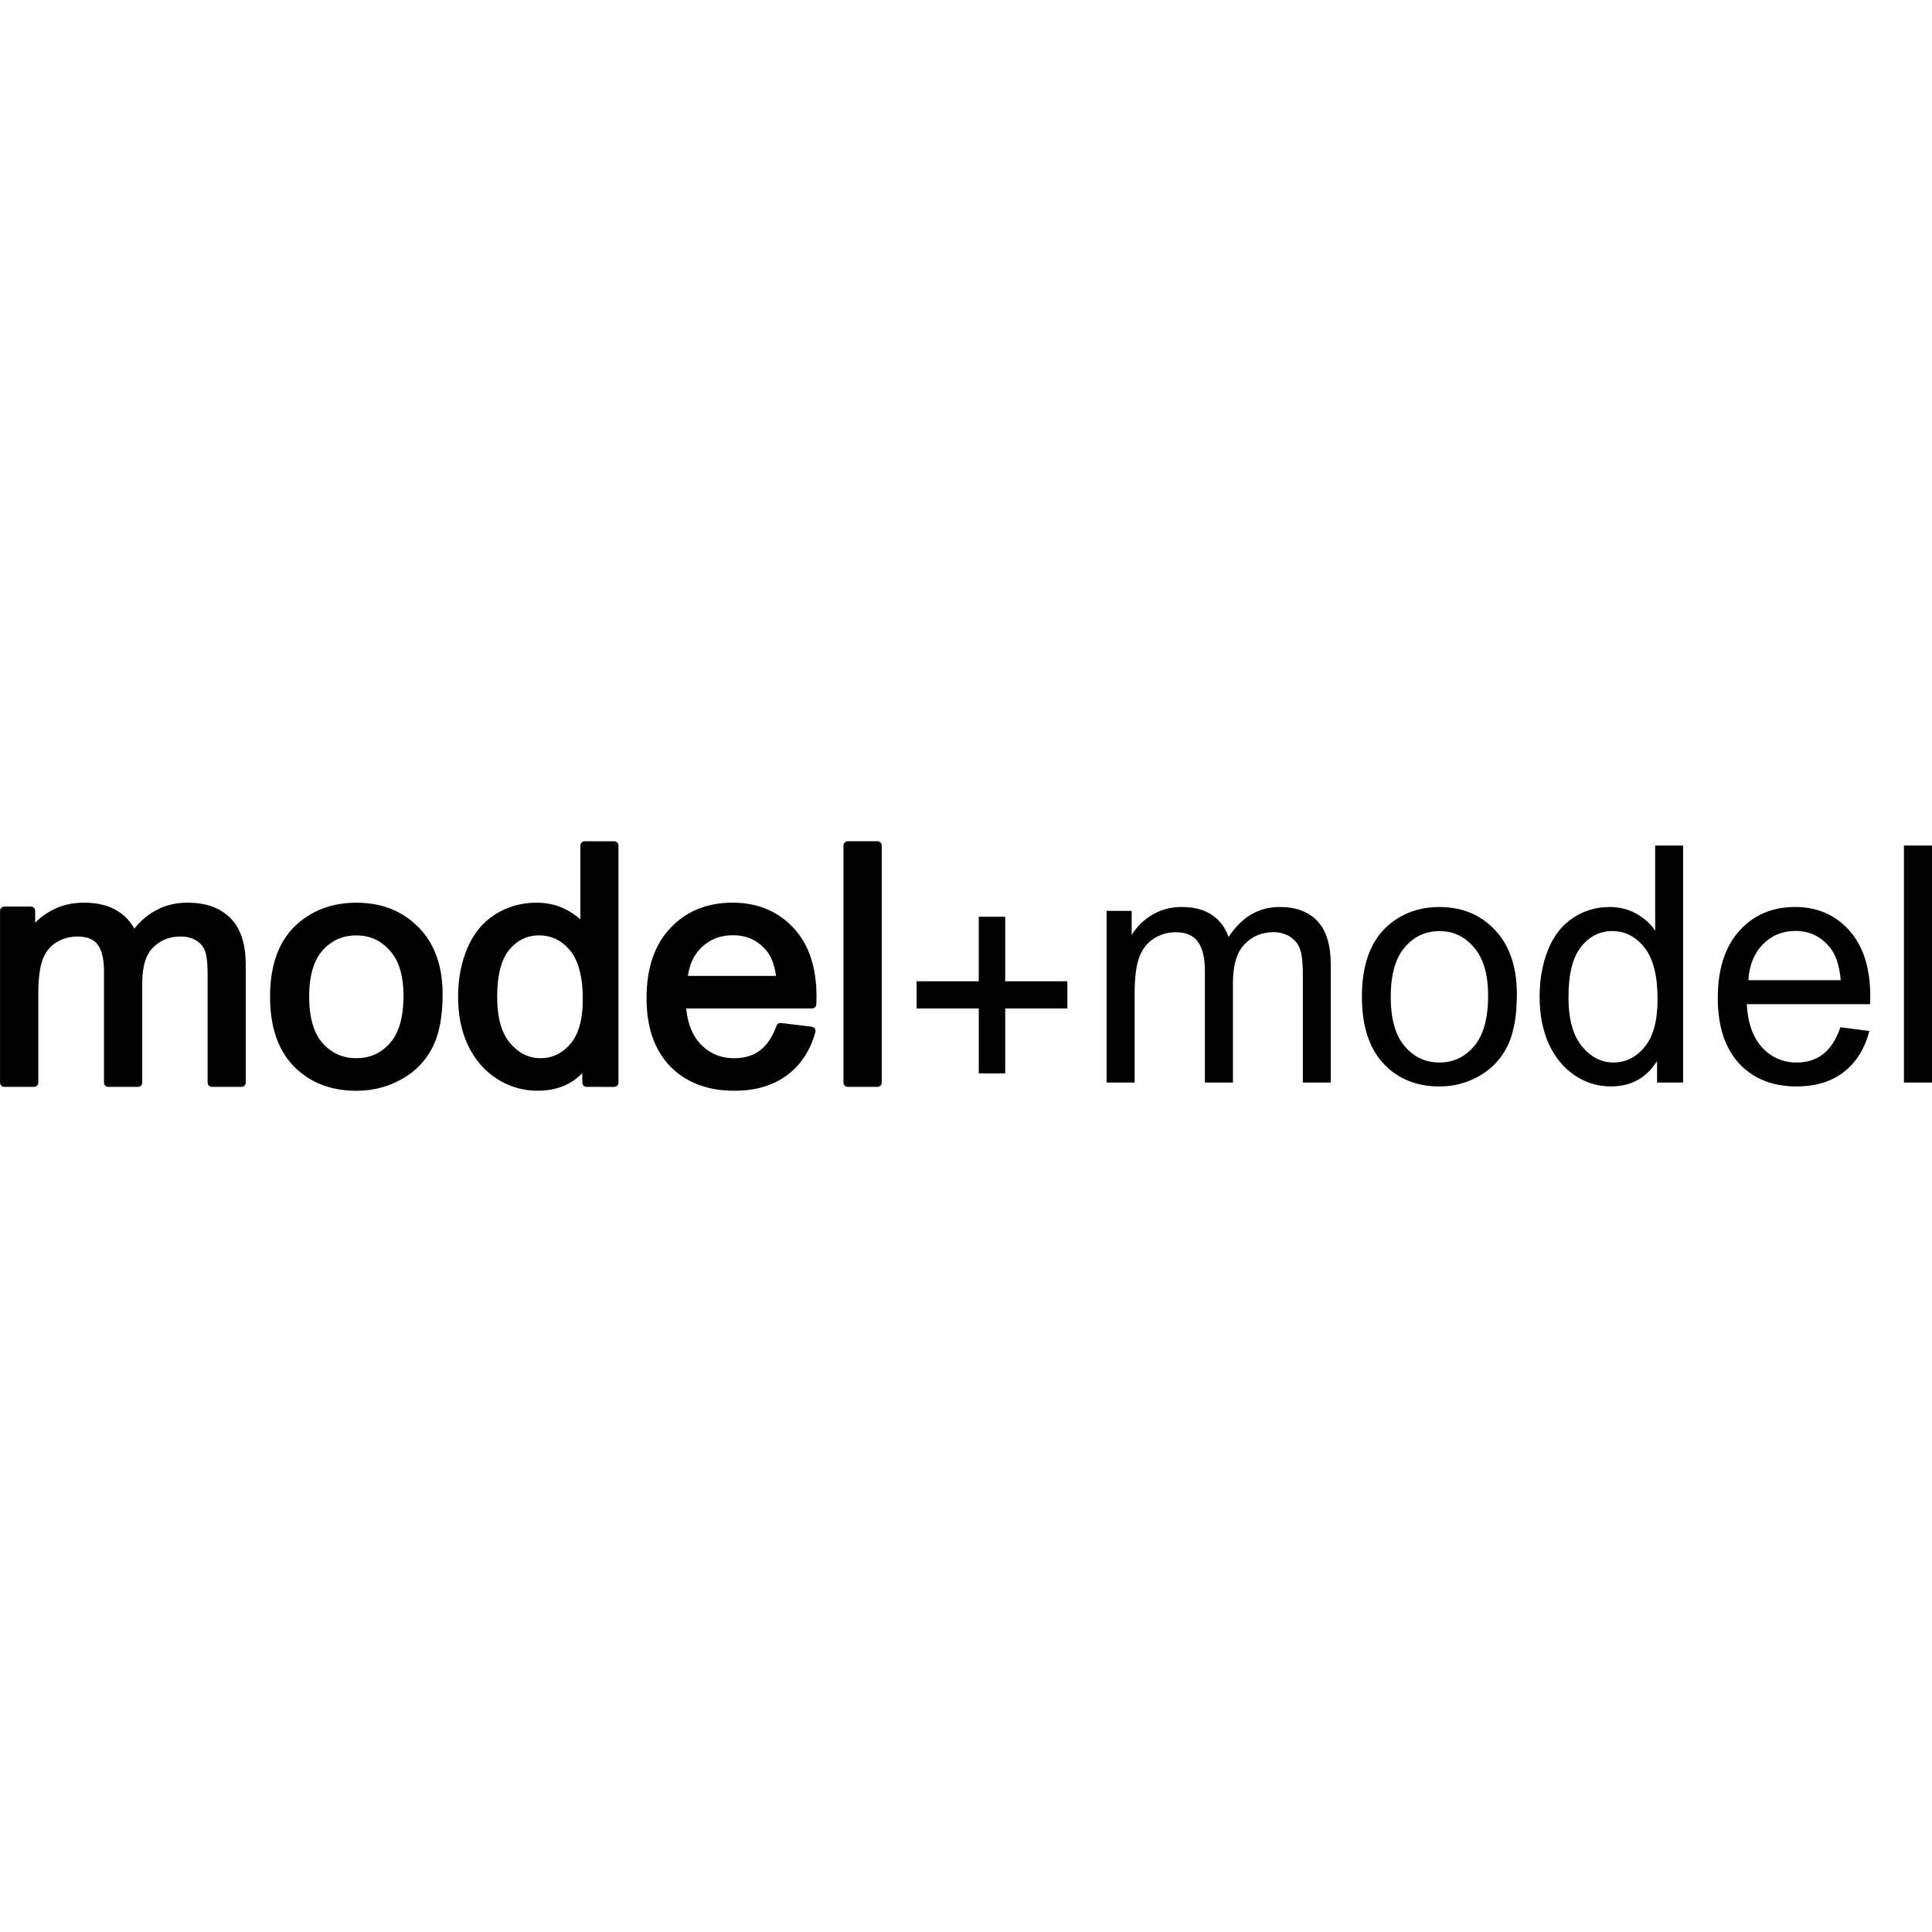 <?xml version="1.0" encoding="UTF-8" standalone="no"?>
<!-- Created with Inkscape (http://www.inkscape.org/) -->

<svg
   width="60"
   height="60"
   viewBox="0 0 60 60"
   version="1.1"
   id="svg1"
   inkscape:version="1.4 (e7c3feb, 2024-10-09)"
   sodipodi:docname="model_model.svg"
   xml:space="preserve"
   xmlns:inkscape="http://www.inkscape.org/namespaces/inkscape"
   xmlns:sodipodi="http://sodipodi.sourceforge.net/DTD/sodipodi-0.dtd"
   xmlns="http://www.w3.org/2000/svg"
   xmlns:svg="http://www.w3.org/2000/svg"><sodipodi:namedview
     id="namedview1"
     pagecolor="#ffffff"
     bordercolor="#000000"
     borderopacity="0.25"
     inkscape:showpageshadow="2"
     inkscape:pageopacity="0.0"
     inkscape:pagecheckerboard="0"
     inkscape:deskcolor="#d1d1d1"
     inkscape:document-units="px"
     inkscape:zoom="8.9331156"
     inkscape:cx="22.164719"
     inkscape:cy="22.948321"
     inkscape:window-width="1920"
     inkscape:window-height="1011"
     inkscape:window-x="0"
     inkscape:window-y="32"
     inkscape:window-maximized="1"
     inkscape:current-layer="layer1"
     showgrid="false"
     showguides="true" /><defs
     id="defs1" /><g
     inkscape:label="Capa 1"
     inkscape:groupmode="layer"
     id="layer1"><path
       d="m 34.366,33.62 v -5.332 h 0.779 v 0.748 q 0.242,-0.392 0.643,-0.628 0.402,-0.241 0.914,-0.241 0.571,0 0.934,0.246 0.368,0.246 0.518,0.688 0.61,-0.934 1.587,-0.934 0.764,0 1.176,0.442 0.411,0.437 0.411,1.351 v 3.66 h -0.866 v -3.359 q 0,-0.542 -0.087,-0.778 -0.082,-0.241 -0.305,-0.387 -0.223,-0.146 -0.522,-0.146 -0.542,0 -0.9,0.377 -0.358,0.372 -0.358,1.195 v 3.098 h -0.871 v -3.464 q 0,-0.603 -0.213,-0.904 -0.213,-0.301 -0.697,-0.301 -0.368,0 -0.682,0.201 -0.31,0.201 -0.45,0.587 -0.14,0.387 -0.14,1.115 v 2.766 z m 7.929,-2.666 q 0,-1.481 0.793,-2.194 0.663,-0.592 1.616,-0.592 1.059,0 1.732,0.723 0.672,0.718 0.672,1.988 0,1.029 -0.3,1.622 -0.295,0.587 -0.866,0.914 -0.566,0.326 -1.238,0.326 -1.079,0 -1.746,-0.718 -0.663,-0.718 -0.663,-2.069 z m 0.895,0 q 0,1.024 0.431,1.536 0.431,0.507 1.084,0.507 0.648,0 1.079,-0.512 0.431,-0.512 0.431,-1.561 0,-0.989 -0.435,-1.496 -0.431,-0.512 -1.074,-0.512 -0.653,0 -1.084,0.507 -0.431,0.507 -0.431,1.531 z m 8.272,2.666 v -0.673 q -0.489,0.793 -1.437,0.793 -0.614,0 -1.132,-0.351 -0.513,-0.351 -0.798,-0.979 -0.281,-0.633 -0.281,-1.451 0,-0.798 0.256,-1.446 0.256,-0.653 0.769,-0.999 0.513,-0.346 1.147,-0.346 0.464,0 0.827,0.206 0.363,0.201 0.59,0.527 V 26.259 H 52.27 v 7.361 z m -2.753,-2.661 q 0,1.024 0.416,1.531 0.416,0.507 0.982,0.507 0.571,0 0.968,-0.482 0.402,-0.487 0.402,-1.481 0,-1.095 -0.406,-1.607 -0.406,-0.512 -1.001,-0.512 -0.581,0 -0.972,0.492 -0.387,0.492 -0.387,1.551 z m 8.446,0.944 0.9,0.115 q -0.213,0.818 -0.789,1.27 -0.576,0.452 -1.471,0.452 -1.127,0 -1.79,-0.718 -0.658,-0.723 -0.658,-2.023 0,-1.346 0.668,-2.089 0.668,-0.743 1.732,-0.743 1.03,0 1.683,0.728 0.653,0.728 0.653,2.049 0,0.08 -0.005,0.241 h -3.831 q 0.048,0.879 0.479,1.346 0.431,0.467 1.074,0.467 0.479,0 0.818,-0.261 0.339,-0.261 0.537,-0.833 z m -2.859,-1.461 h 2.869 q -0.058,-0.673 -0.329,-1.009 -0.416,-0.522 -1.079,-0.522 -0.6,0 -1.011,0.417 -0.406,0.417 -0.45,1.115 z m 4.833,3.178 v -7.361 h 0.871 v 7.361 z"
       id="text2"
       style="font-size:10.093px;line-height:1;font-family:Arial;-inkscape-font-specification:'Arial, Normal';text-align:center;letter-spacing:0px;text-anchor:middle;stroke-width:0.26;stroke-linecap:round;stroke-linejoin:round;stroke-miterlimit:1.6;paint-order:markers fill stroke"
       aria-label="model" /><path
       d="m 0.135,33.62 v -5.332 h 0.824 v 0.748 Q 1.214,28.644 1.639,28.408 q 0.425,-0.241 0.967,-0.241 0.604,0 0.988,0.246 0.389,0.246 0.548,0.688 0.645,-0.934 1.678,-0.934 0.808,0 1.243,0.442 0.435,0.437 0.435,1.351 v 3.66 H 6.582 v -3.359 q 0,-0.542 -0.092,-0.778 -0.087,-0.241 -0.322,-0.387 -0.235,-0.146 -0.553,-0.146 -0.573,0 -0.952,0.377 -0.379,0.372 -0.379,1.195 v 3.098 H 3.363 v -3.464 q 0,-0.603 -0.225,-0.904 -0.225,-0.301 -0.737,-0.301 -0.389,0 -0.721,0.201 -0.327,0.201 -0.476,0.587 -0.148,0.387 -0.148,1.115 v 2.766 z M 8.521,30.954 q 0,-1.481 0.839,-2.194 0.701,-0.592 1.709,-0.592 1.121,0 1.832,0.723 0.711,0.718 0.711,1.988 0,1.029 -0.317,1.622 -0.312,0.587 -0.916,0.914 -0.599,0.326 -1.31,0.326 -1.141,0 -1.847,-0.718 Q 8.521,32.305 8.521,30.954 Z m 0.947,0 q 0,1.024 0.455,1.536 0.455,0.507 1.146,0.507 0.686,0 1.141,-0.512 0.455,-0.512 0.455,-1.561 0,-0.989 -0.461,-1.496 -0.455,-0.512 -1.136,-0.512 -0.691,0 -1.146,0.507 -0.455,0.507 -0.455,1.531 z m 8.75,2.666 v -0.673 q -0.517,0.793 -1.52,0.793 -0.65,0 -1.197,-0.351 Q 14.958,33.038 14.657,32.41 14.36,31.777 14.36,30.959 q 0,-0.798 0.271,-1.446 0.271,-0.653 0.814,-0.999 0.542,-0.346 1.213,-0.346 0.491,0 0.875,0.206 0.384,0.201 0.624,0.527 v -2.641 h 0.916 v 7.361 z m -2.912,-2.661 q 0,1.024 0.44,1.531 0.44,0.507 1.039,0.507 0.604,0 1.023,-0.482 0.425,-0.487 0.425,-1.481 0,-1.095 -0.43,-1.607 -0.43,-0.512 -1.059,-0.512 -0.614,0 -1.029,0.492 -0.409,0.492 -0.409,1.551 z m 8.934,0.944 0.952,0.115 q -0.225,0.818 -0.834,1.27 -0.609,0.452 -1.556,0.452 -1.192,0 -1.893,-0.718 -0.696,-0.723 -0.696,-2.023 0,-1.346 0.706,-2.089 0.706,-0.743 1.832,-0.743 1.09,0 1.781,0.728 0.691,0.728 0.691,2.049 0,0.08 -0.005,0.241 h -4.053 q 0.051,0.879 0.507,1.346 0.455,0.467 1.136,0.467 0.507,0 0.865,-0.261 0.358,-0.261 0.568,-0.833 z m -3.024,-1.461 h 3.034 q -0.061,-0.673 -0.348,-1.009 -0.44,-0.522 -1.141,-0.522 -0.635,0 -1.069,0.417 -0.43,0.417 -0.476,1.115 z m 5.112,3.178 v -7.361 h 0.921 v 7.361 z"
       id="text1"
       style="font-size:10.381px;line-height:1;font-family:Arial;-inkscape-font-specification:'Arial, Normal';text-align:center;letter-spacing:0px;text-anchor:middle;stroke:#000000;stroke-width:0.268;stroke-linecap:round;stroke-linejoin:round;stroke-miterlimit:1.6;paint-order:markers fill stroke"
       aria-label="model" /><path
       d="M 30.397,33.336 V 31.318 H 28.466 v -0.844 h 1.93 V 28.471 h 0.822 v 2.003 h 1.93 v 0.844 h -1.93 v 2.018 z"
       id="text3"
       style="font-size:10.093px;line-height:1;font-family:Arial;-inkscape-font-specification:'Arial, Normal';text-align:center;letter-spacing:0px;text-anchor:middle;stroke-width:0.26;stroke-linecap:round;stroke-linejoin:round;stroke-miterlimit:1.6;paint-order:markers fill stroke"
       aria-label="+" /></g></svg>
